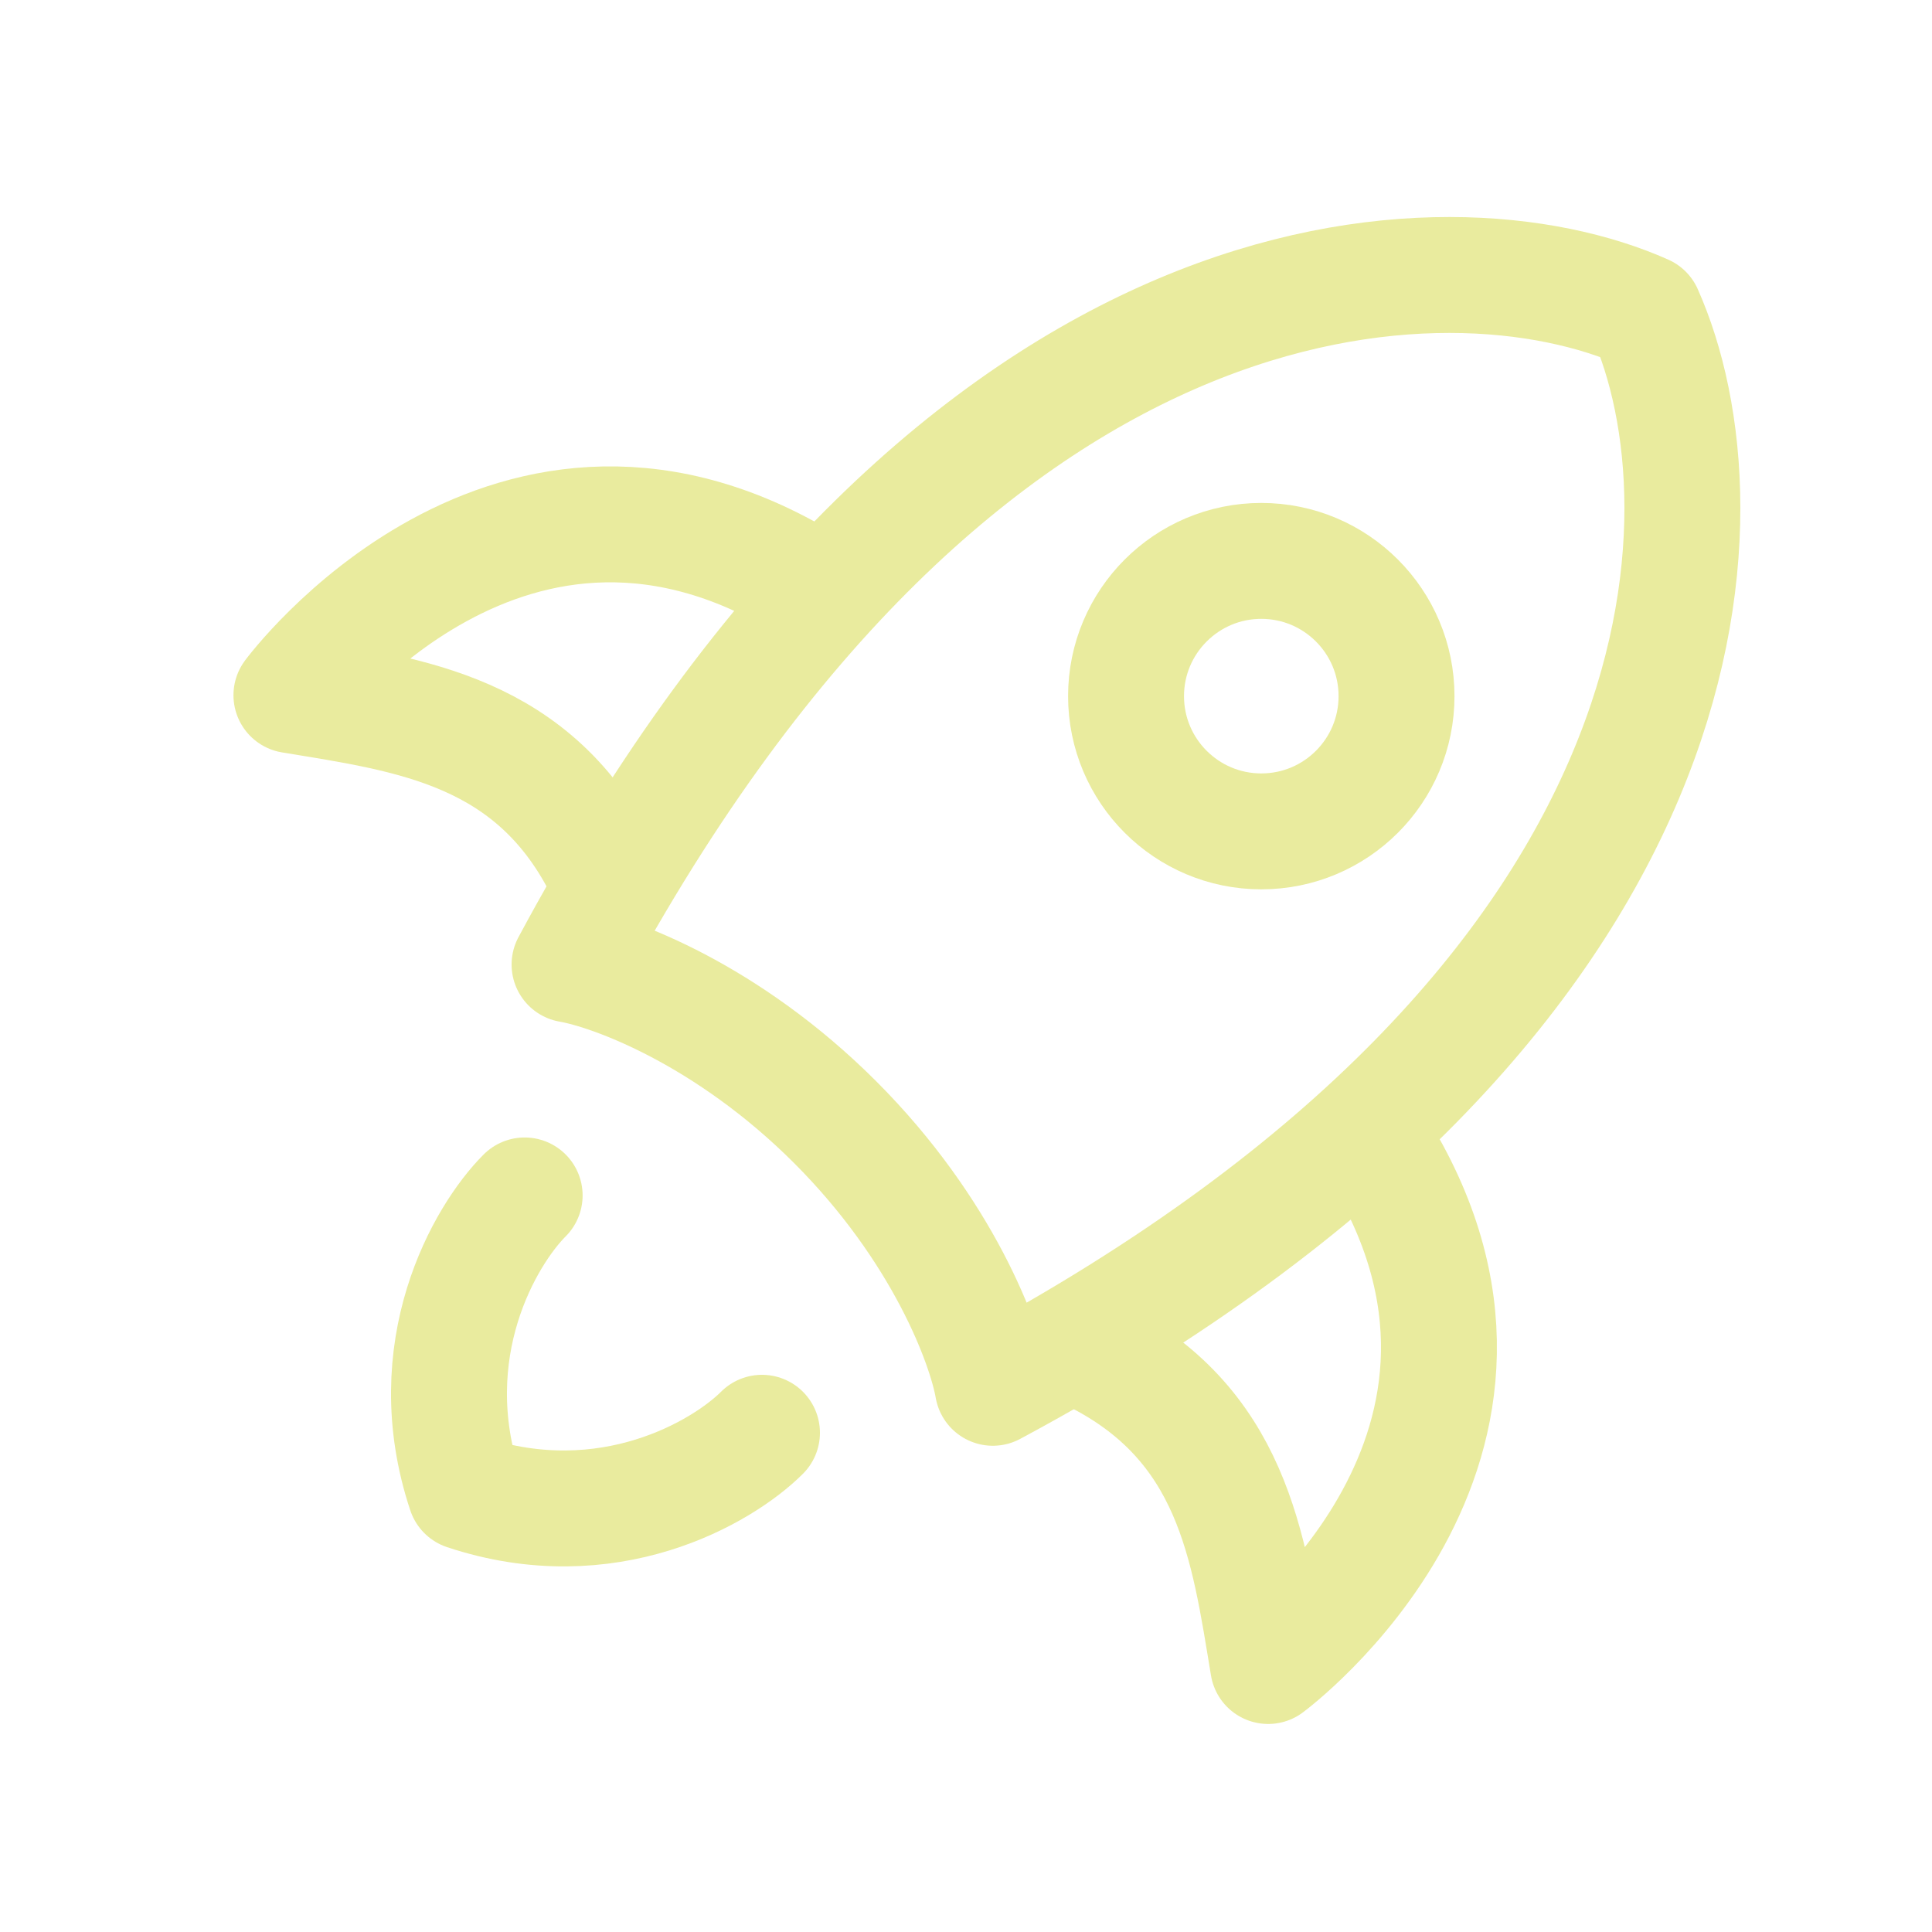 <?xml version="1.0" encoding="UTF-8"?>
<svg xmlns="http://www.w3.org/2000/svg" width="25" height="25" viewBox="0 0 25 25" fill="none">
  <path d="M7.37 12.481C12.443 3.027 18.759 2.918 21.283 4.045C22.41 6.569 22.302 12.886 12.847 17.958C12.749 17.395 12.204 15.918 10.807 14.521C9.41 13.124 7.934 12.579 7.37 12.481Z" stroke="#e9eb9e" stroke-width="1.5" stroke-linecap="round" stroke-linejoin="round"></path>
  <path d="M14.12 17.508C15.959 18.408 16.155 20.022 16.41 21.558C16.41 21.558 20.26 18.712 17.797 14.808" stroke="#e9eb9e" stroke-width="1.5" stroke-linecap="round" stroke-linejoin="round"></path>
  <path d="M7.821 11.285C6.921 9.447 5.307 9.25 3.771 8.996C3.771 8.996 6.617 5.145 10.521 7.608" stroke="#e9eb9e" stroke-width="1.5" stroke-linecap="round" stroke-linejoin="round"></path>
  <path d="M6.789 15.469C6.277 15.981 5.407 17.465 6.021 19.308C7.864 19.922 9.348 19.052 9.86 18.54" stroke="#e9eb9e" stroke-width="1.5" stroke-linecap="round" stroke-linejoin="round"></path>
  <path d="M18.071 9.008C18.071 8.042 17.288 7.258 16.321 7.258C15.355 7.258 14.571 8.042 14.571 9.008C14.571 9.975 15.355 10.758 16.321 10.758C17.288 10.758 18.071 9.975 18.071 9.008Z" stroke="#e9eb9e" stroke-width="1.5"></path>
</svg>
